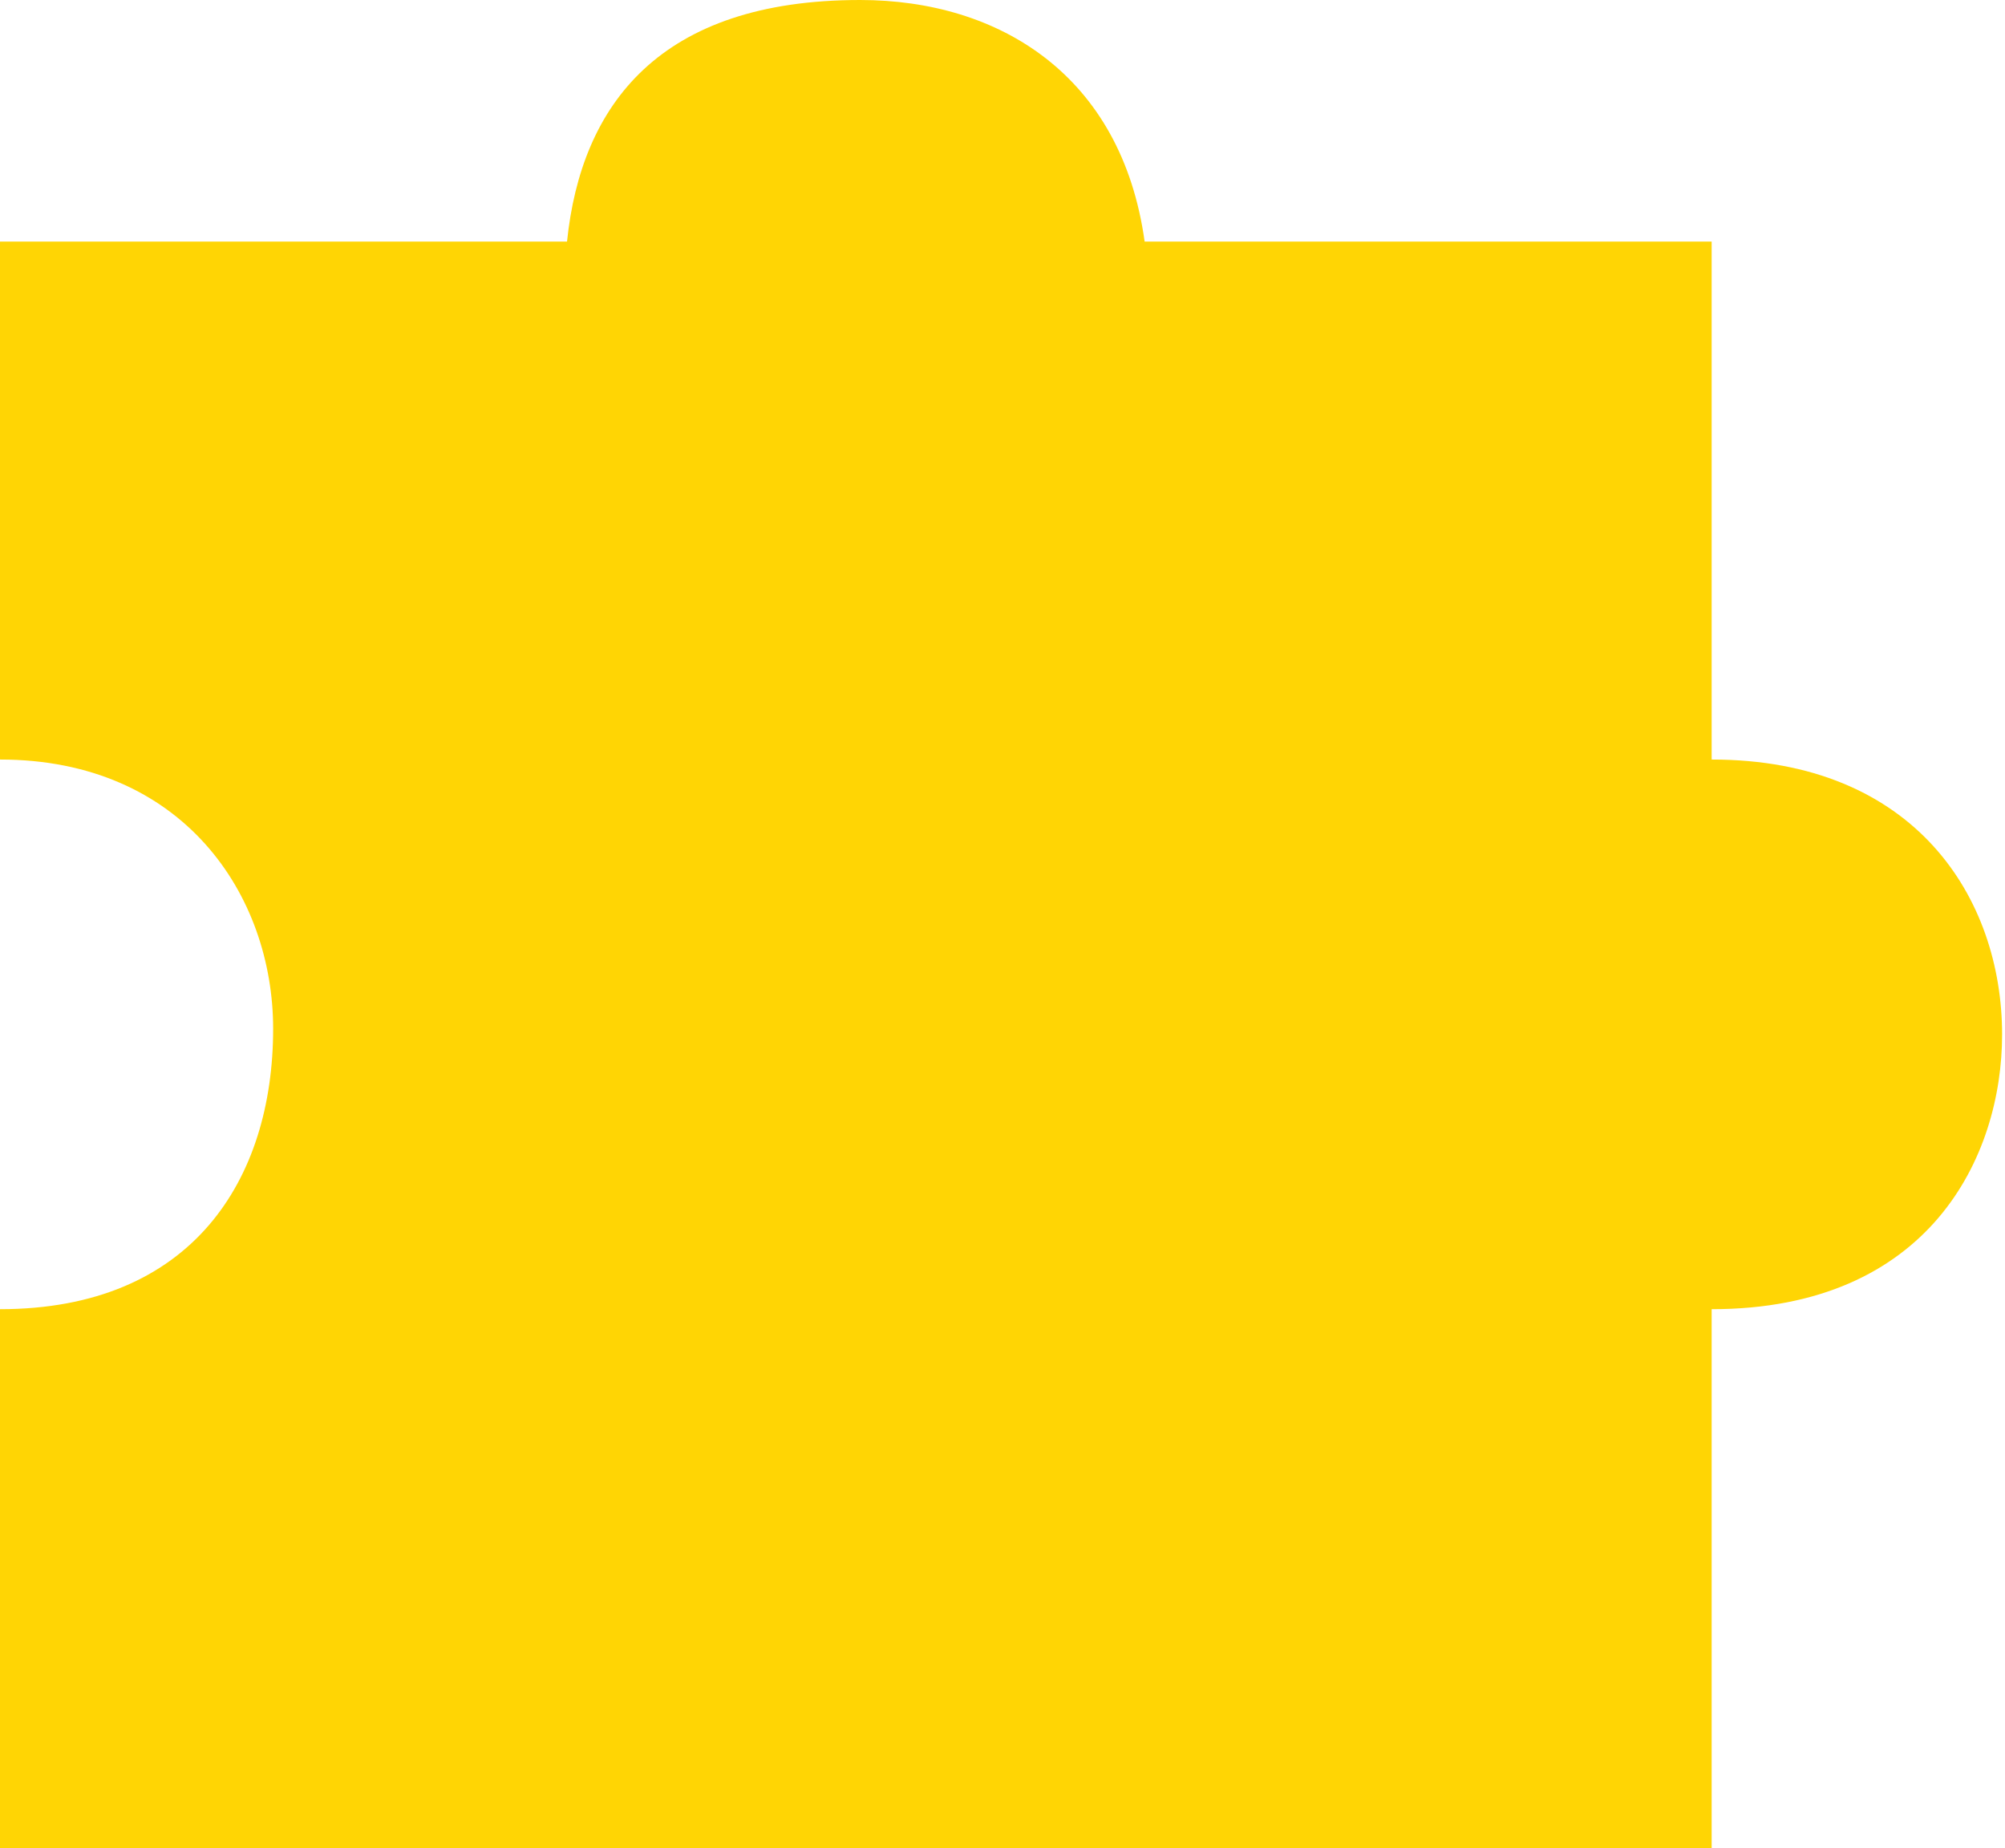 <?xml version="1.0" encoding="UTF-8"?> <svg xmlns="http://www.w3.org/2000/svg" width="345" height="318" viewBox="0 0 345 318" fill="none"> <path d="M294.524 318L0 318L0 225.249C33 225.249 47 203 47 177C47 154 31.5 130.679 0 130.679L0 41.565H97.567C100 18 113.5 0 148 0C172 0 193 13 196.957 41.565L294.524 41.565L294.524 130.679C329.5 130.679 344.5 154.5 344.5 178C344.5 199 332 225.249 294.524 225.249V318Z" fill="#FFD504"></path> </svg> 